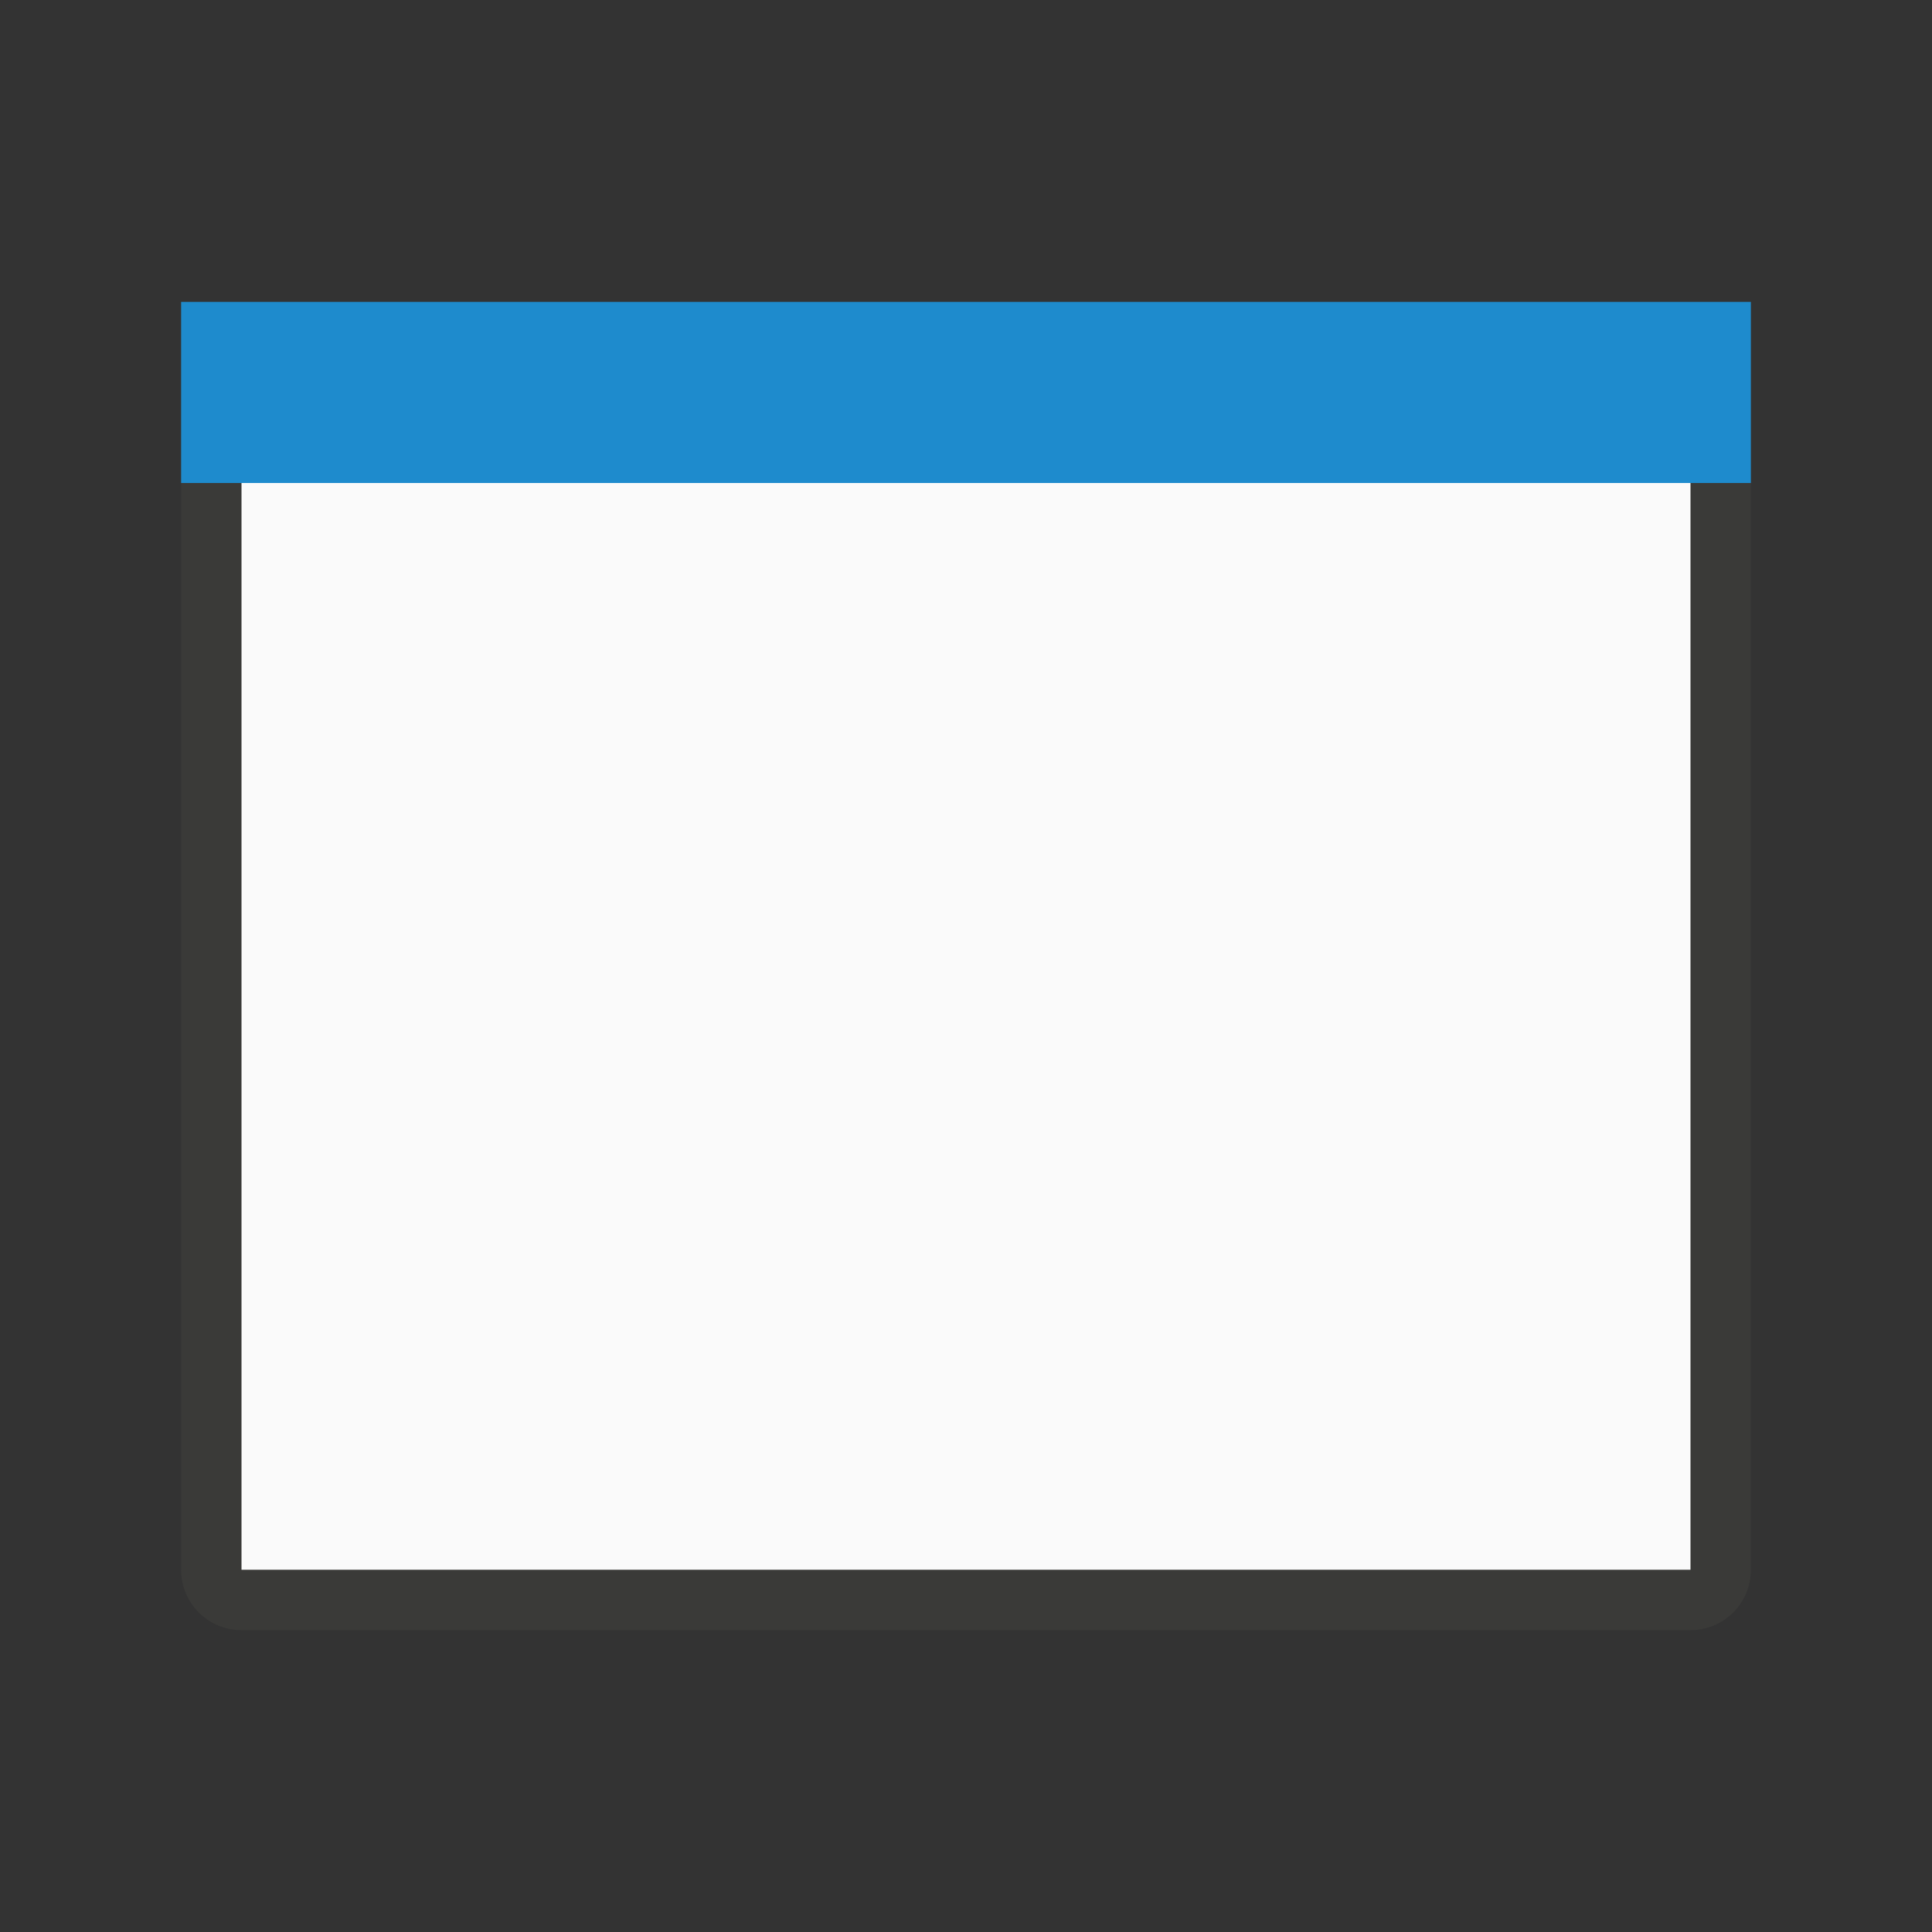 <svg viewBox="0 0 32 32" xmlns="http://www.w3.org/2000/svg"><rect x="0" y="0" width="32" height="32" fill="#333333" stroke="none"/><g transform="translate(1 2)"><path d="m2 6v18c0 .554.446 1 1 1h24c.554 0 1-.446 1-1v-18h-1v18h-24v-18z" fill="#3a3a38"/><path d="m2 3h26v3h-26z" fill="#1e8bcd"/><path d="m3 6h24v18h-24z" fill="#fafafa"/></g></svg>